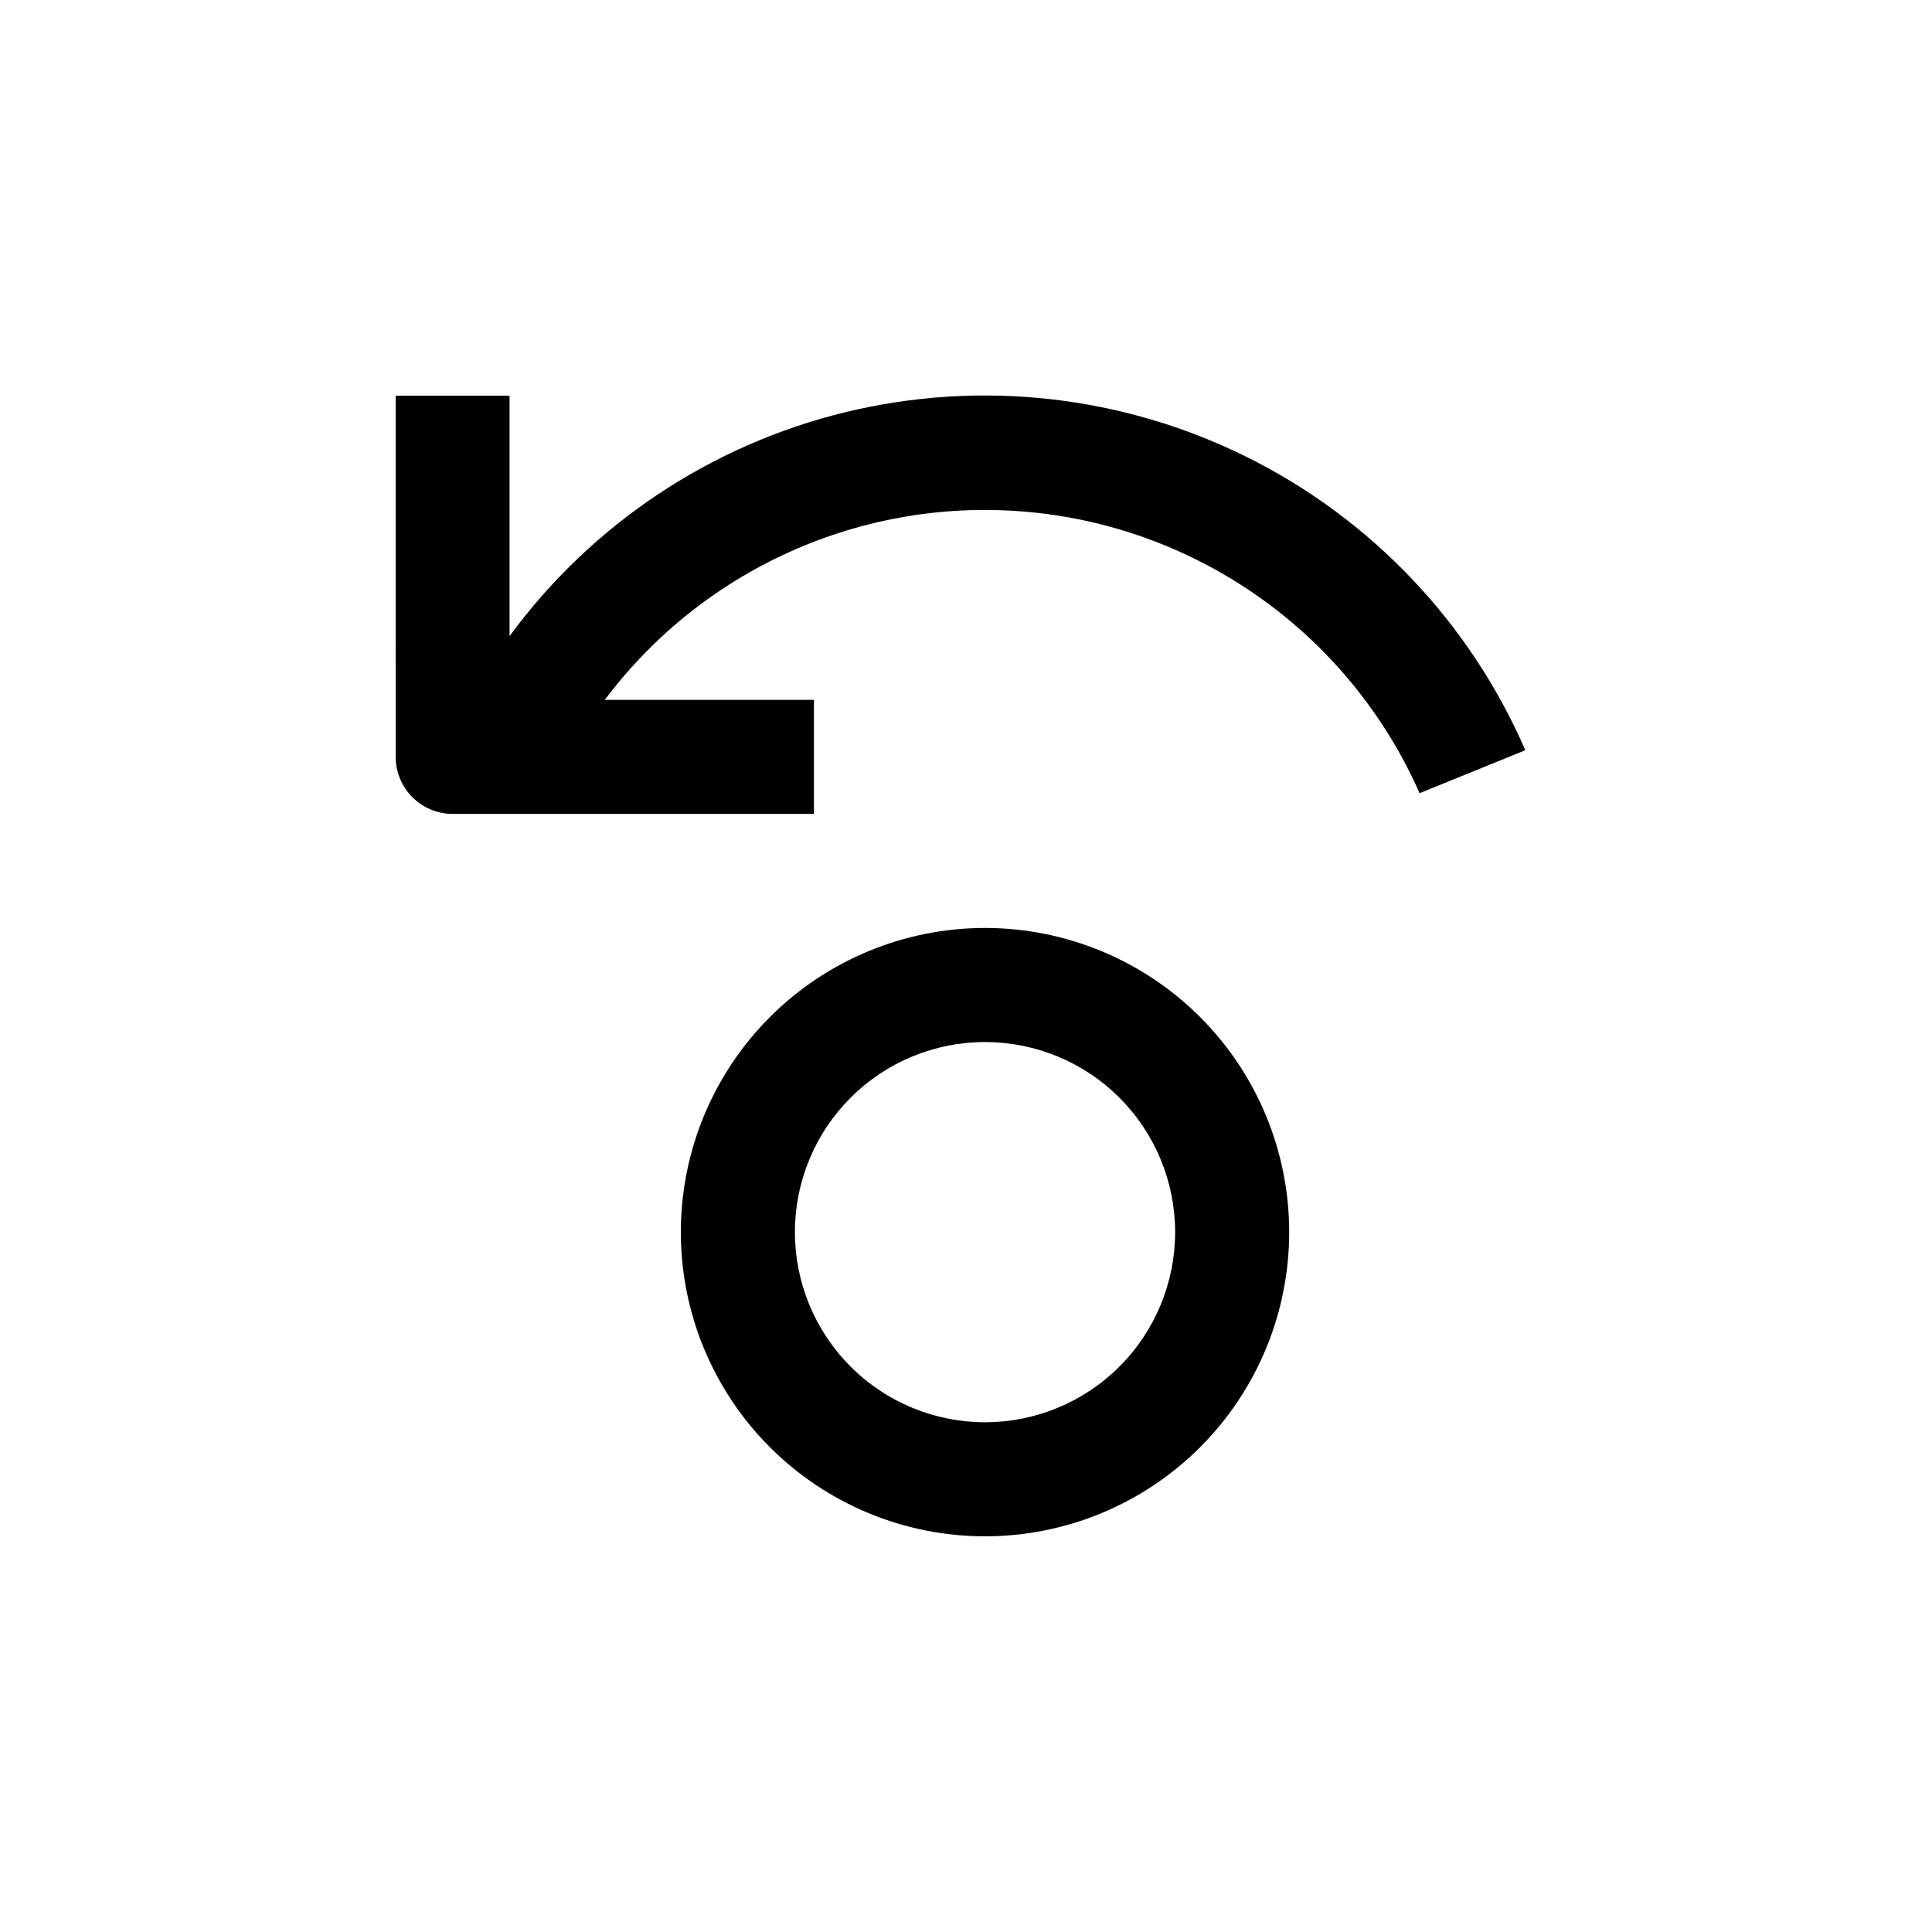 <?xml version="1.0" encoding="UTF-8"?>
<!-- Uploaded to: SVG Repo, www.svgrepo.com, Generator: SVG Repo Mixer Tools -->
<svg fill="#000000" width="800px" height="800px" version="1.1" viewBox="144 144 512 512" xmlns="http://www.w3.org/2000/svg">
 <g>
  <path d="m324.43 470.53c0 21.379 8.492 41.883 23.609 57 15.117 15.117 35.621 23.609 57 23.609s41.883-8.492 57-23.609c15.117-15.117 23.609-35.621 23.609-57s-8.492-41.883-23.609-57c-15.117-15.117-35.621-23.609-57-23.609s-41.883 8.492-57 23.609c-15.117 15.117-23.609 35.621-23.609 57zm130.99 0c0 13.363-5.309 26.176-14.758 35.625-9.445 9.449-22.262 14.758-35.625 14.758-13.359 0-26.176-5.309-35.625-14.758-9.445-9.449-14.754-22.262-14.754-35.625 0-13.359 5.309-26.176 14.754-35.625 9.449-9.449 22.266-14.754 35.625-14.754 13.363 0 26.18 5.305 35.625 14.754 9.449 9.449 14.758 22.266 14.758 35.625z"/>
  <path d="m248.86 344.58c0 4.012 1.594 7.856 4.426 10.688 2.836 2.836 6.68 4.43 10.688 4.43h95.727v-30.23h-55.422c26.848-35.754 70.637-54.594 115.05-49.504 44.422 5.086 82.812 33.344 100.88 74.242l28.012-11.387c-14.648-33.762-40.754-61.262-73.703-77.656-32.949-16.395-70.629-20.625-106.39-11.949-35.766 8.68-67.316 29.707-89.09 59.375v-63.73h-30.18z"/>
 </g>
</svg>
